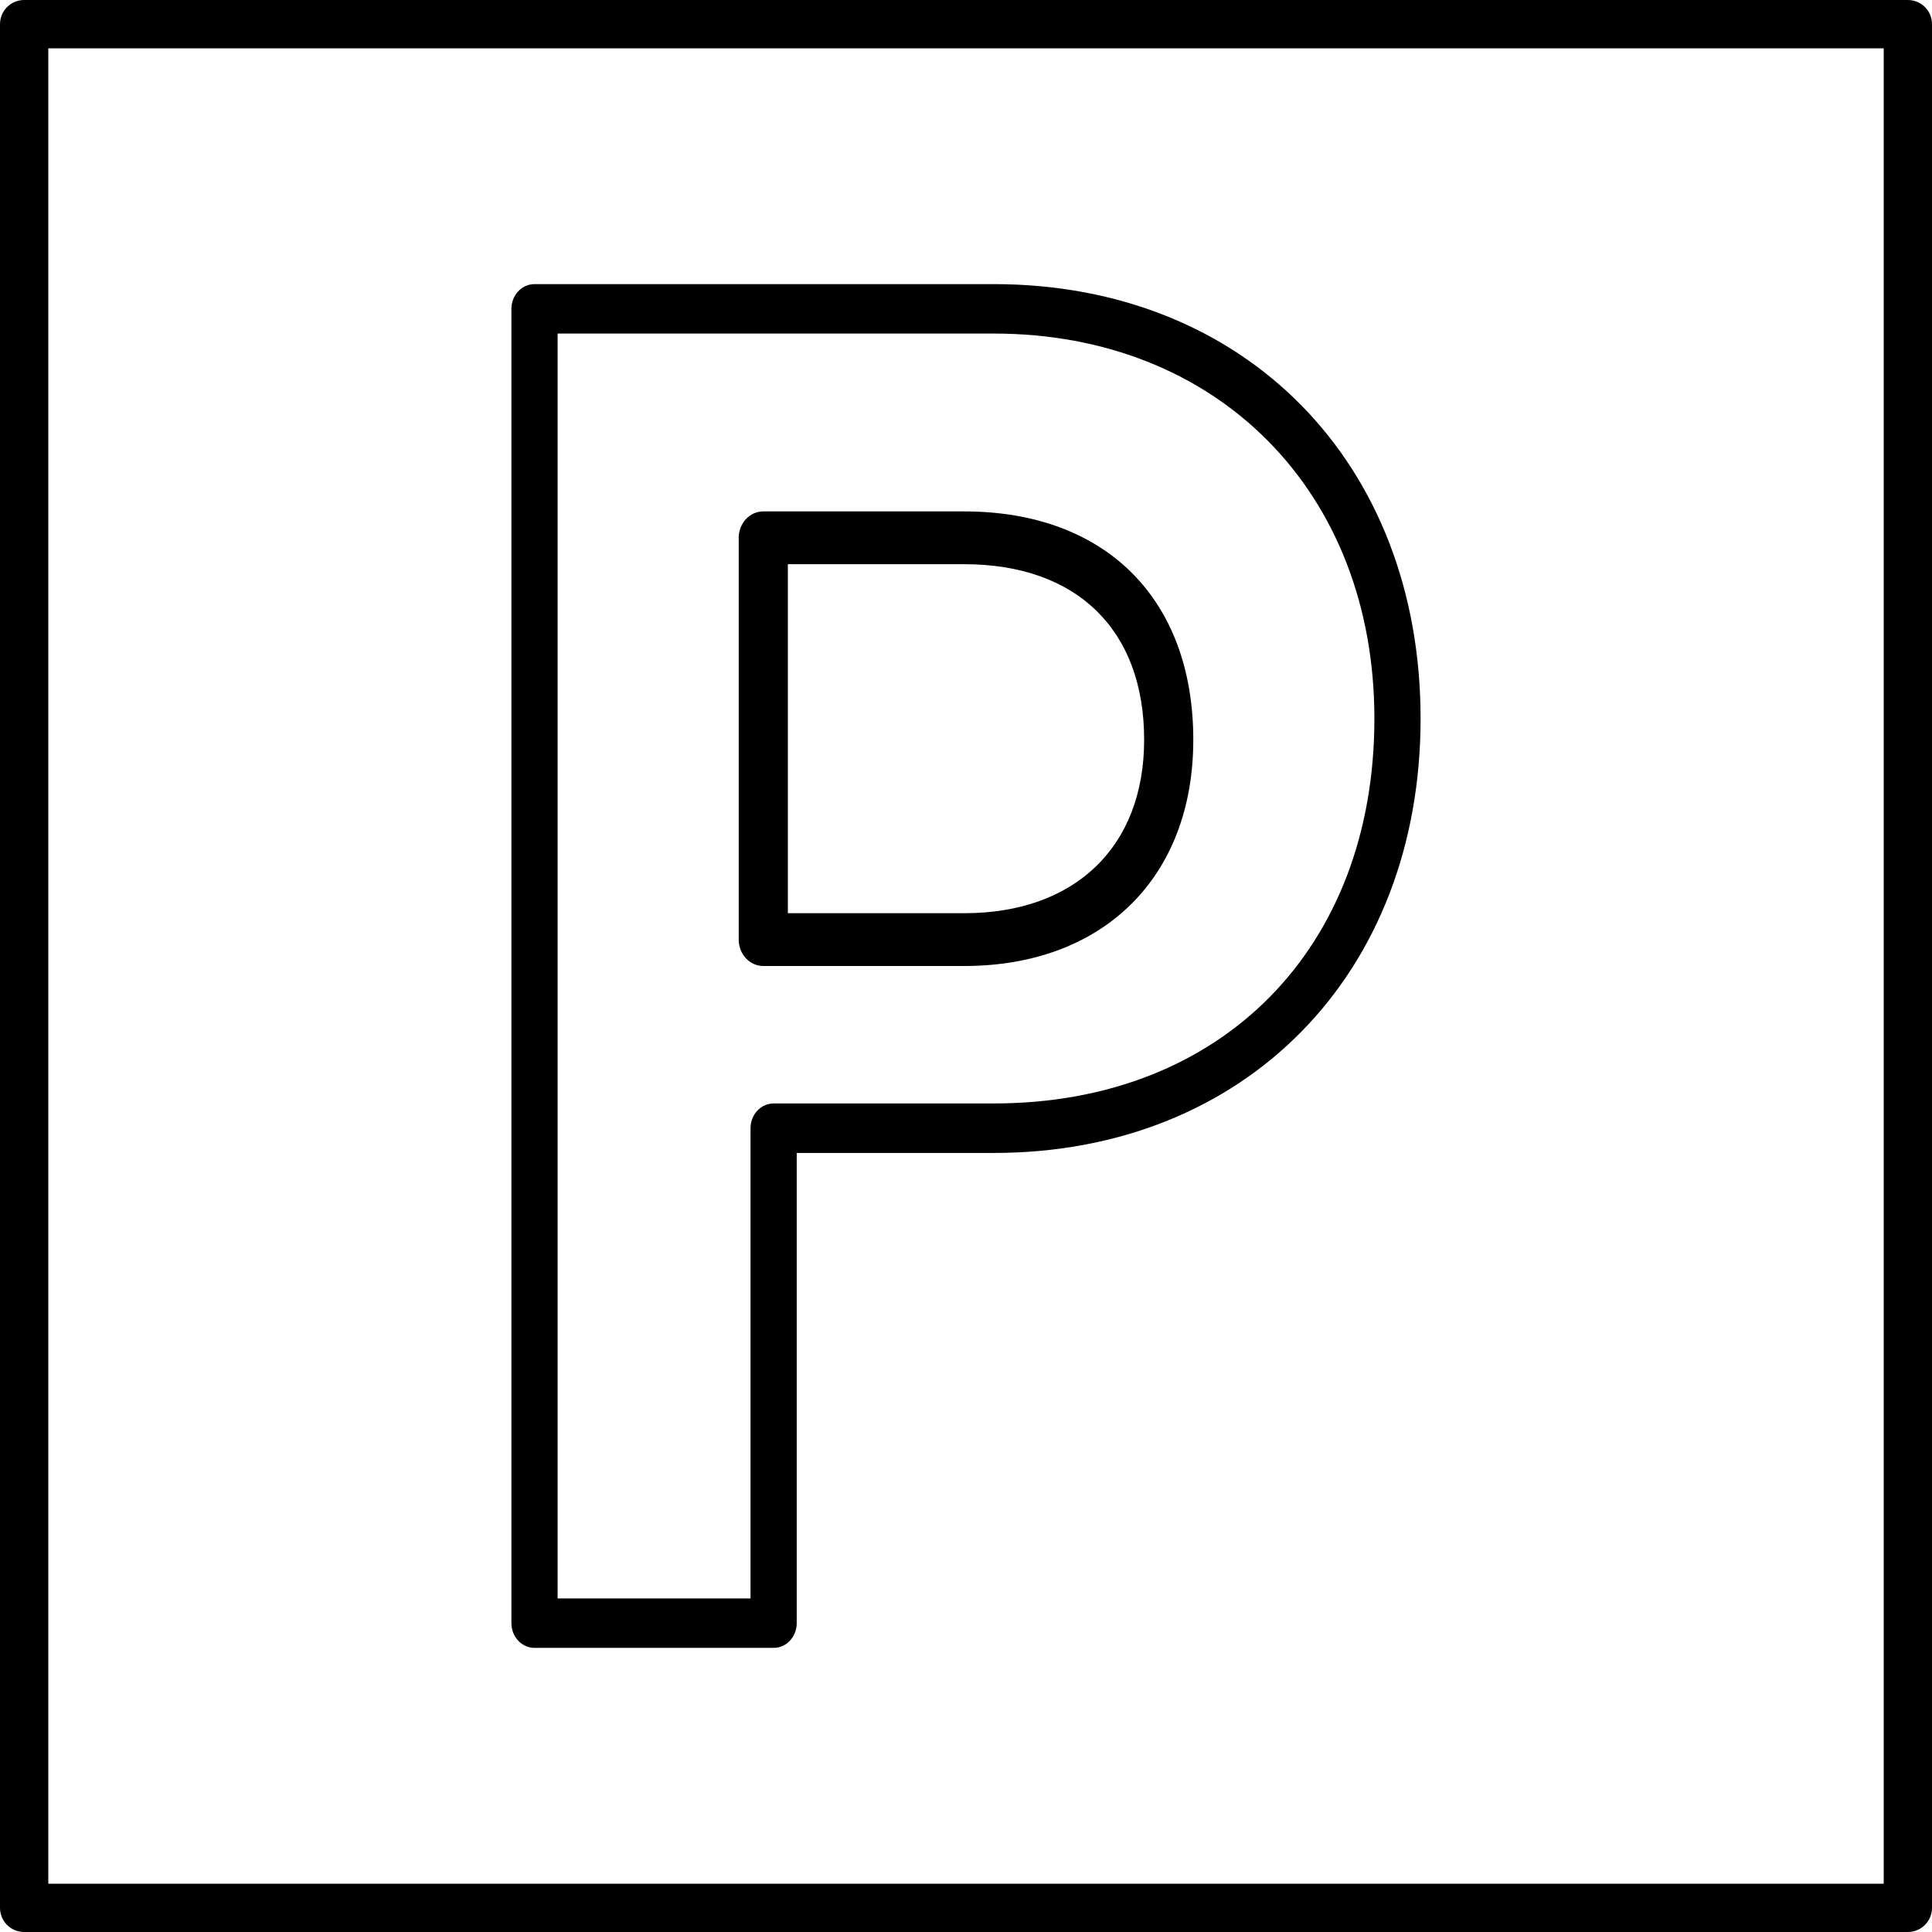 <svg width="34" height="34" viewBox="0 0 34 34" fill="none" xmlns="http://www.w3.org/2000/svg">
<path d="M13.432 17H16.968C19.417 17 21 15.437 21 13.018C21 10.54 19.455 9 16.968 9H13.432C13.194 9 13 9.208 13 9.465V16.535C13 16.792 13.194 17 13.432 17ZM13.865 9.929H16.968C18.951 9.929 20.135 11.084 20.135 13.018C20.135 14.901 18.921 16.071 16.968 16.071H13.865V9.929Z" fill="black"/>
<path d="M9.407 29H13.615C13.84 29 14.021 28.805 14.021 28.565V20.29H17.488C21.911 20.29 25 17.146 25 12.645C25 8.144 21.911 5 17.488 5H9.407C9.182 5 9 5.195 9 5.435V28.565C9 28.805 9.182 29 9.407 29ZM9.813 5.87H17.488C21.432 5.87 24.187 8.656 24.187 12.645C24.187 16.697 21.494 19.419 17.488 19.419H13.615C13.39 19.419 13.208 19.614 13.208 19.854V28.13H9.813V5.87Z" fill="black"/>
<path d="M33.575 0H0.425C0.19 0 0 0.19 0 0.425V33.575C0 33.81 0.19 34 0.425 34H33.575C33.81 34 34 33.81 34 33.575V0.425C34 0.19 33.81 0 33.575 0ZM33.15 33.15H0.85V0.85H33.15V33.15Z" fill="black"/>
</svg>
